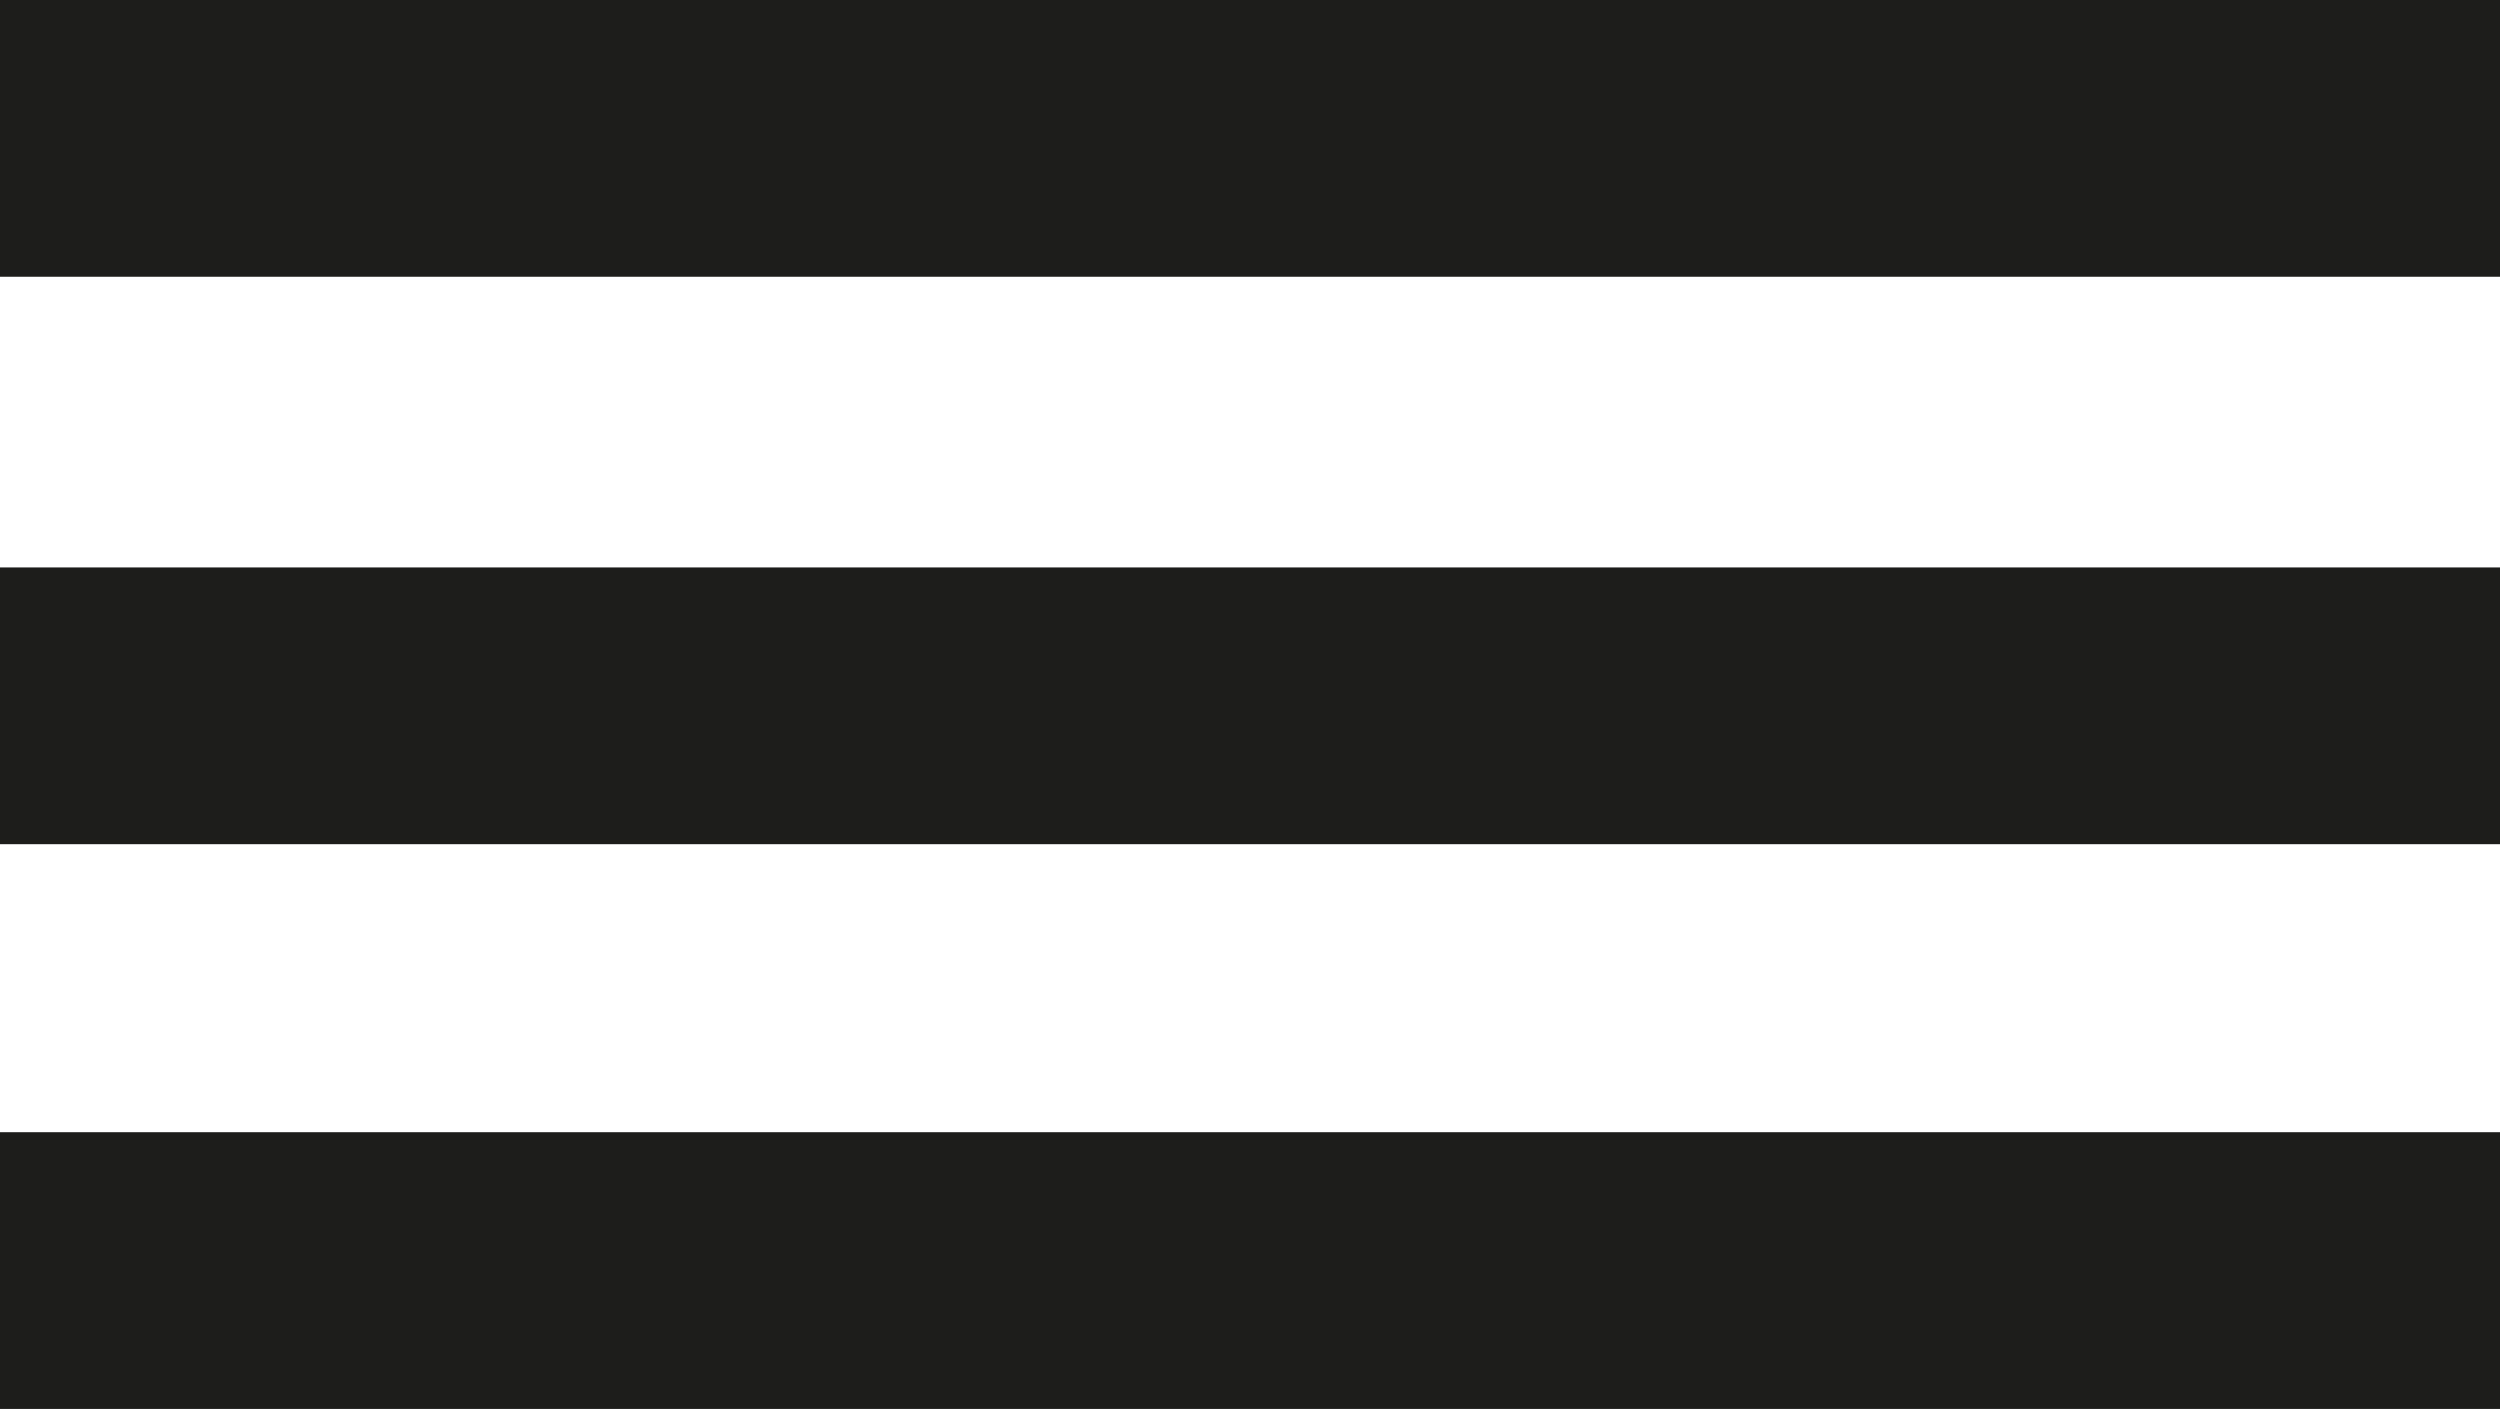 <?xml version="1.0" encoding="UTF-8"?> <svg xmlns="http://www.w3.org/2000/svg" id="Слой_1" data-name="Слой 1" viewBox="0 0 1600 901.72"> <defs> <style>.cls-1{fill:#1d1d1b;}</style> </defs> <rect class="cls-1" width="1600" height="177.12"></rect> <rect class="cls-1" y="363.16" width="1600" height="177.12"></rect> <rect class="cls-1" y="724.6" width="1600" height="177.12"></rect> </svg> 